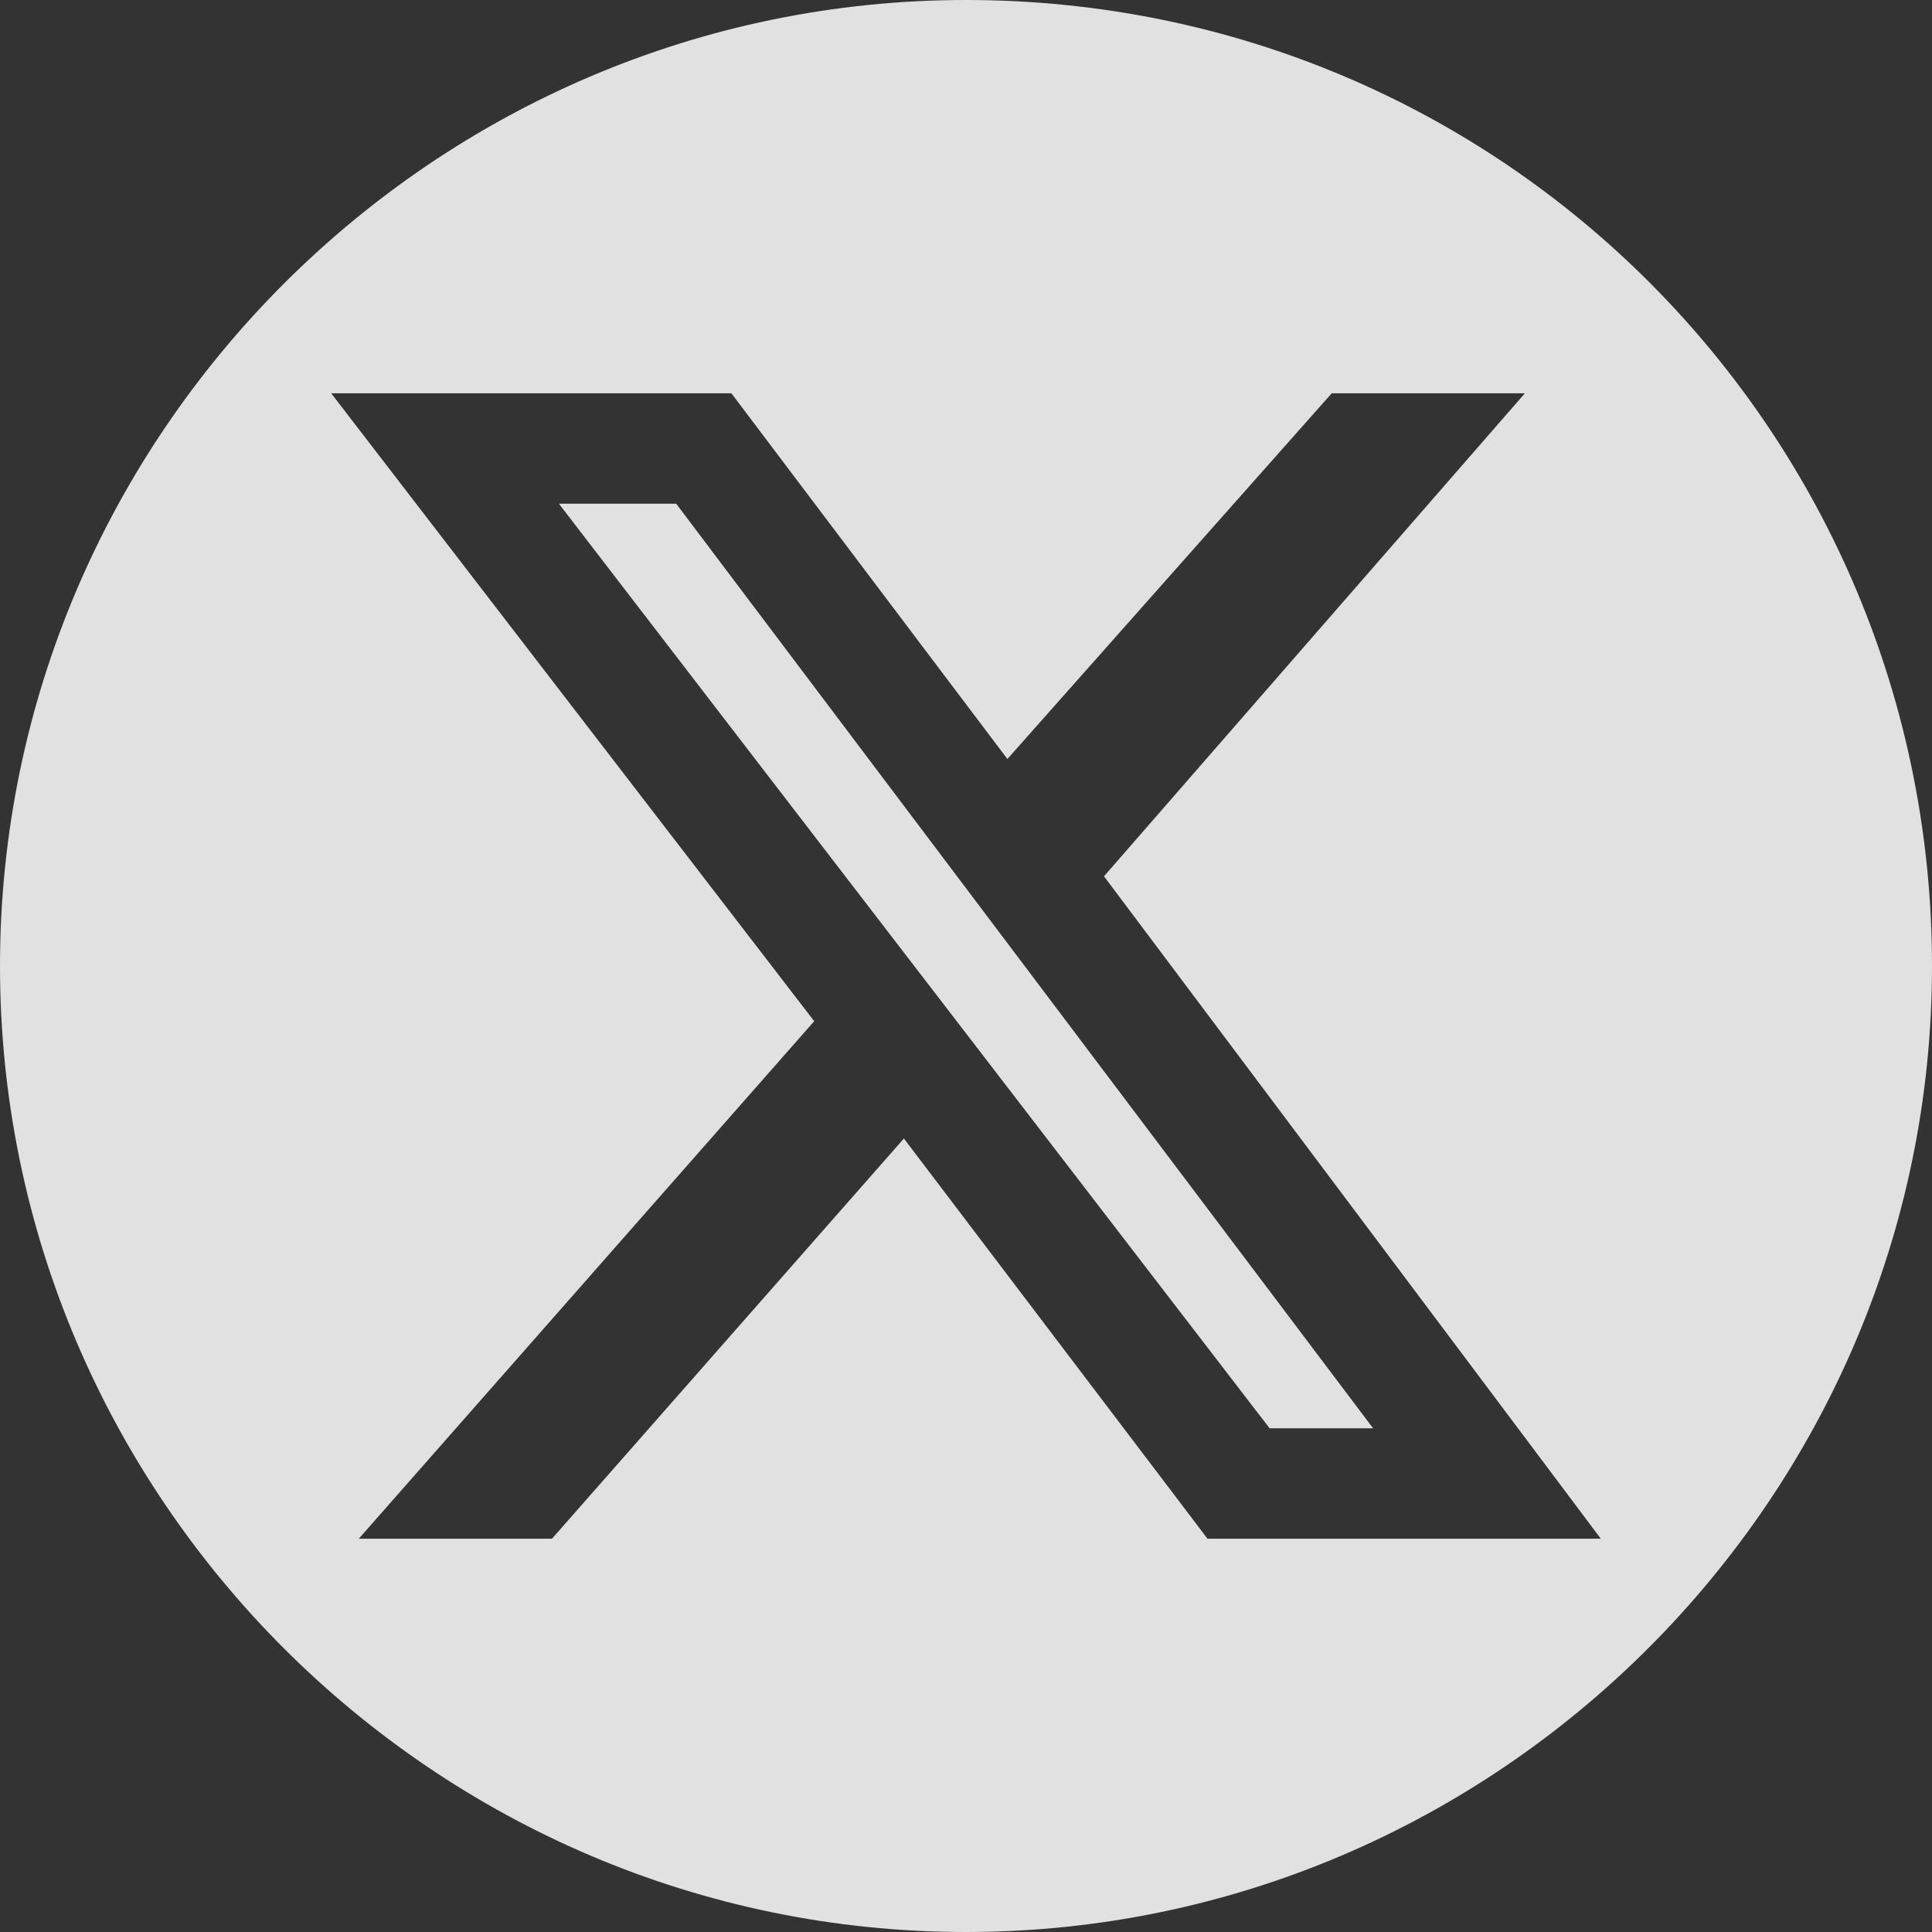 <?xml version="1.0" encoding="utf-8" standalone="no"?>
<!-- Generator: Adobe Illustrator 28.2.0, SVG Export Plug-In . SVG Version: 6.00 Build 0)  --><svg xmlns="http://www.w3.org/2000/svg" xmlns:xlink="http://www.w3.org/1999/xlink" id="Layer_1" style="enable-background:new 0 0 28 28;" version="1.1" viewBox="0 0 28 28" x="0px" xml:space="preserve" y="0px">
<rect x="0" y="0" width="28" height="28" fill="#333333" stroke="none"/>
<style type="text/css">
	.st0{opacity:0.85;}
	.st1{fill:#FFFFFF;}
</style>
<g class="st0">
	<polygon class="st1" points="8.1,7.3 18.4,20.7 19.9,20.7 9.8,7.3  "/>
	<path class="st1" d="M14,0C6.3,0,0,6.3,0,14s6.3,14,14,14s14-6.3,14-14S21.8,0,14,0z M17.5,22.3l-4.4-5.8L8,22.3H5.2l6.6-7.5   L4.8,5.7h5.8l4,5.3l4.7-5.3h2.8L16,12.7l7.2,9.6H17.5z"/>
</g>
</svg>
